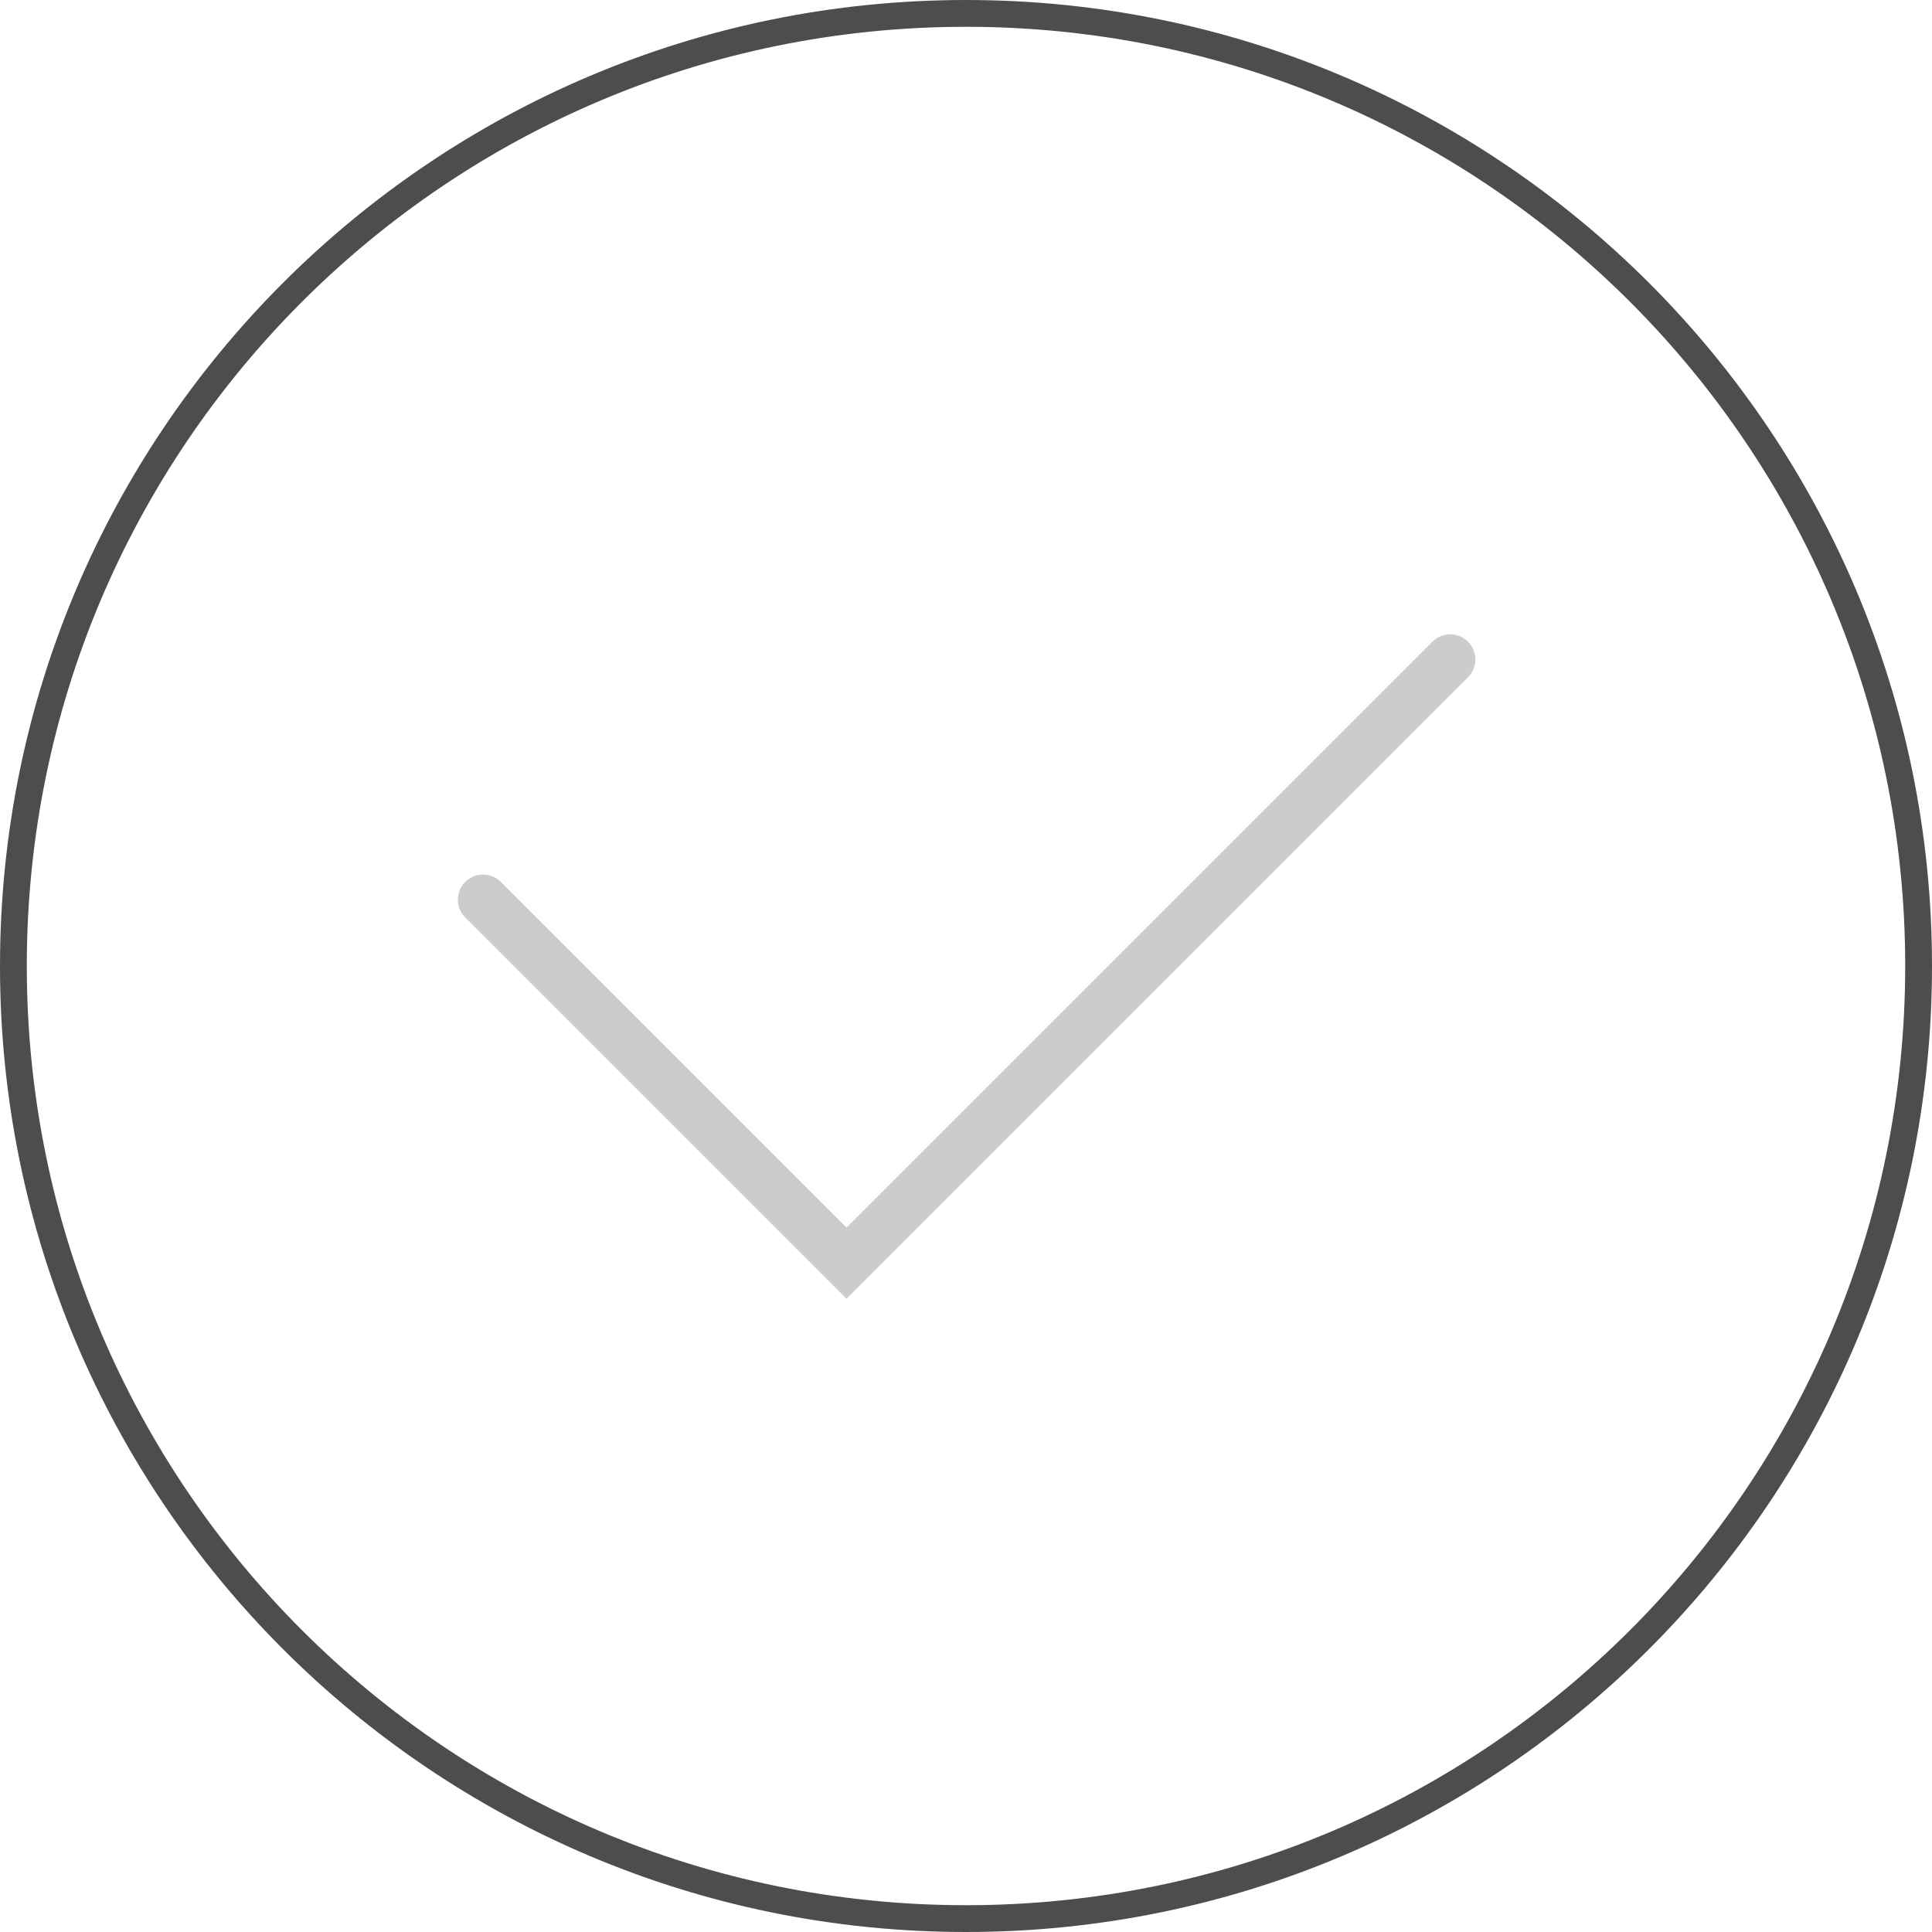 <?xml version="1.0" encoding="UTF-8"?> <svg xmlns="http://www.w3.org/2000/svg" width="865" height="865" viewBox="0 0 865 865" fill="none"> <g clip-path="url(#clip0_1164_200)"> <path d="M859 432.5C859 668.049 668.049 859 432.5 859C196.951 859 6 668.049 6 432.5C6 196.951 196.951 6 432.5 6C668.049 6 859 196.951 859 432.5Z" stroke="#4D4D4D" stroke-width="12"></path> <path d="M657.25 287.3C652.85 282.9 645.7 282.9 641.3 287.3L379 549.6L224.25 394.85C219.85 390.45 212.7 390.45 208.3 394.85C203.9 399.25 203.9 406.4 208.3 410.8L379 581.5L657.25 303.25C661.65 298.85 661.65 291.7 657.25 287.3Z" fill="#CCCCCC"></path> </g> <defs> <clipPath id="clip0_1164_200"> <rect width="865" height="865" fill="white"></rect> </clipPath> </defs> </svg> 